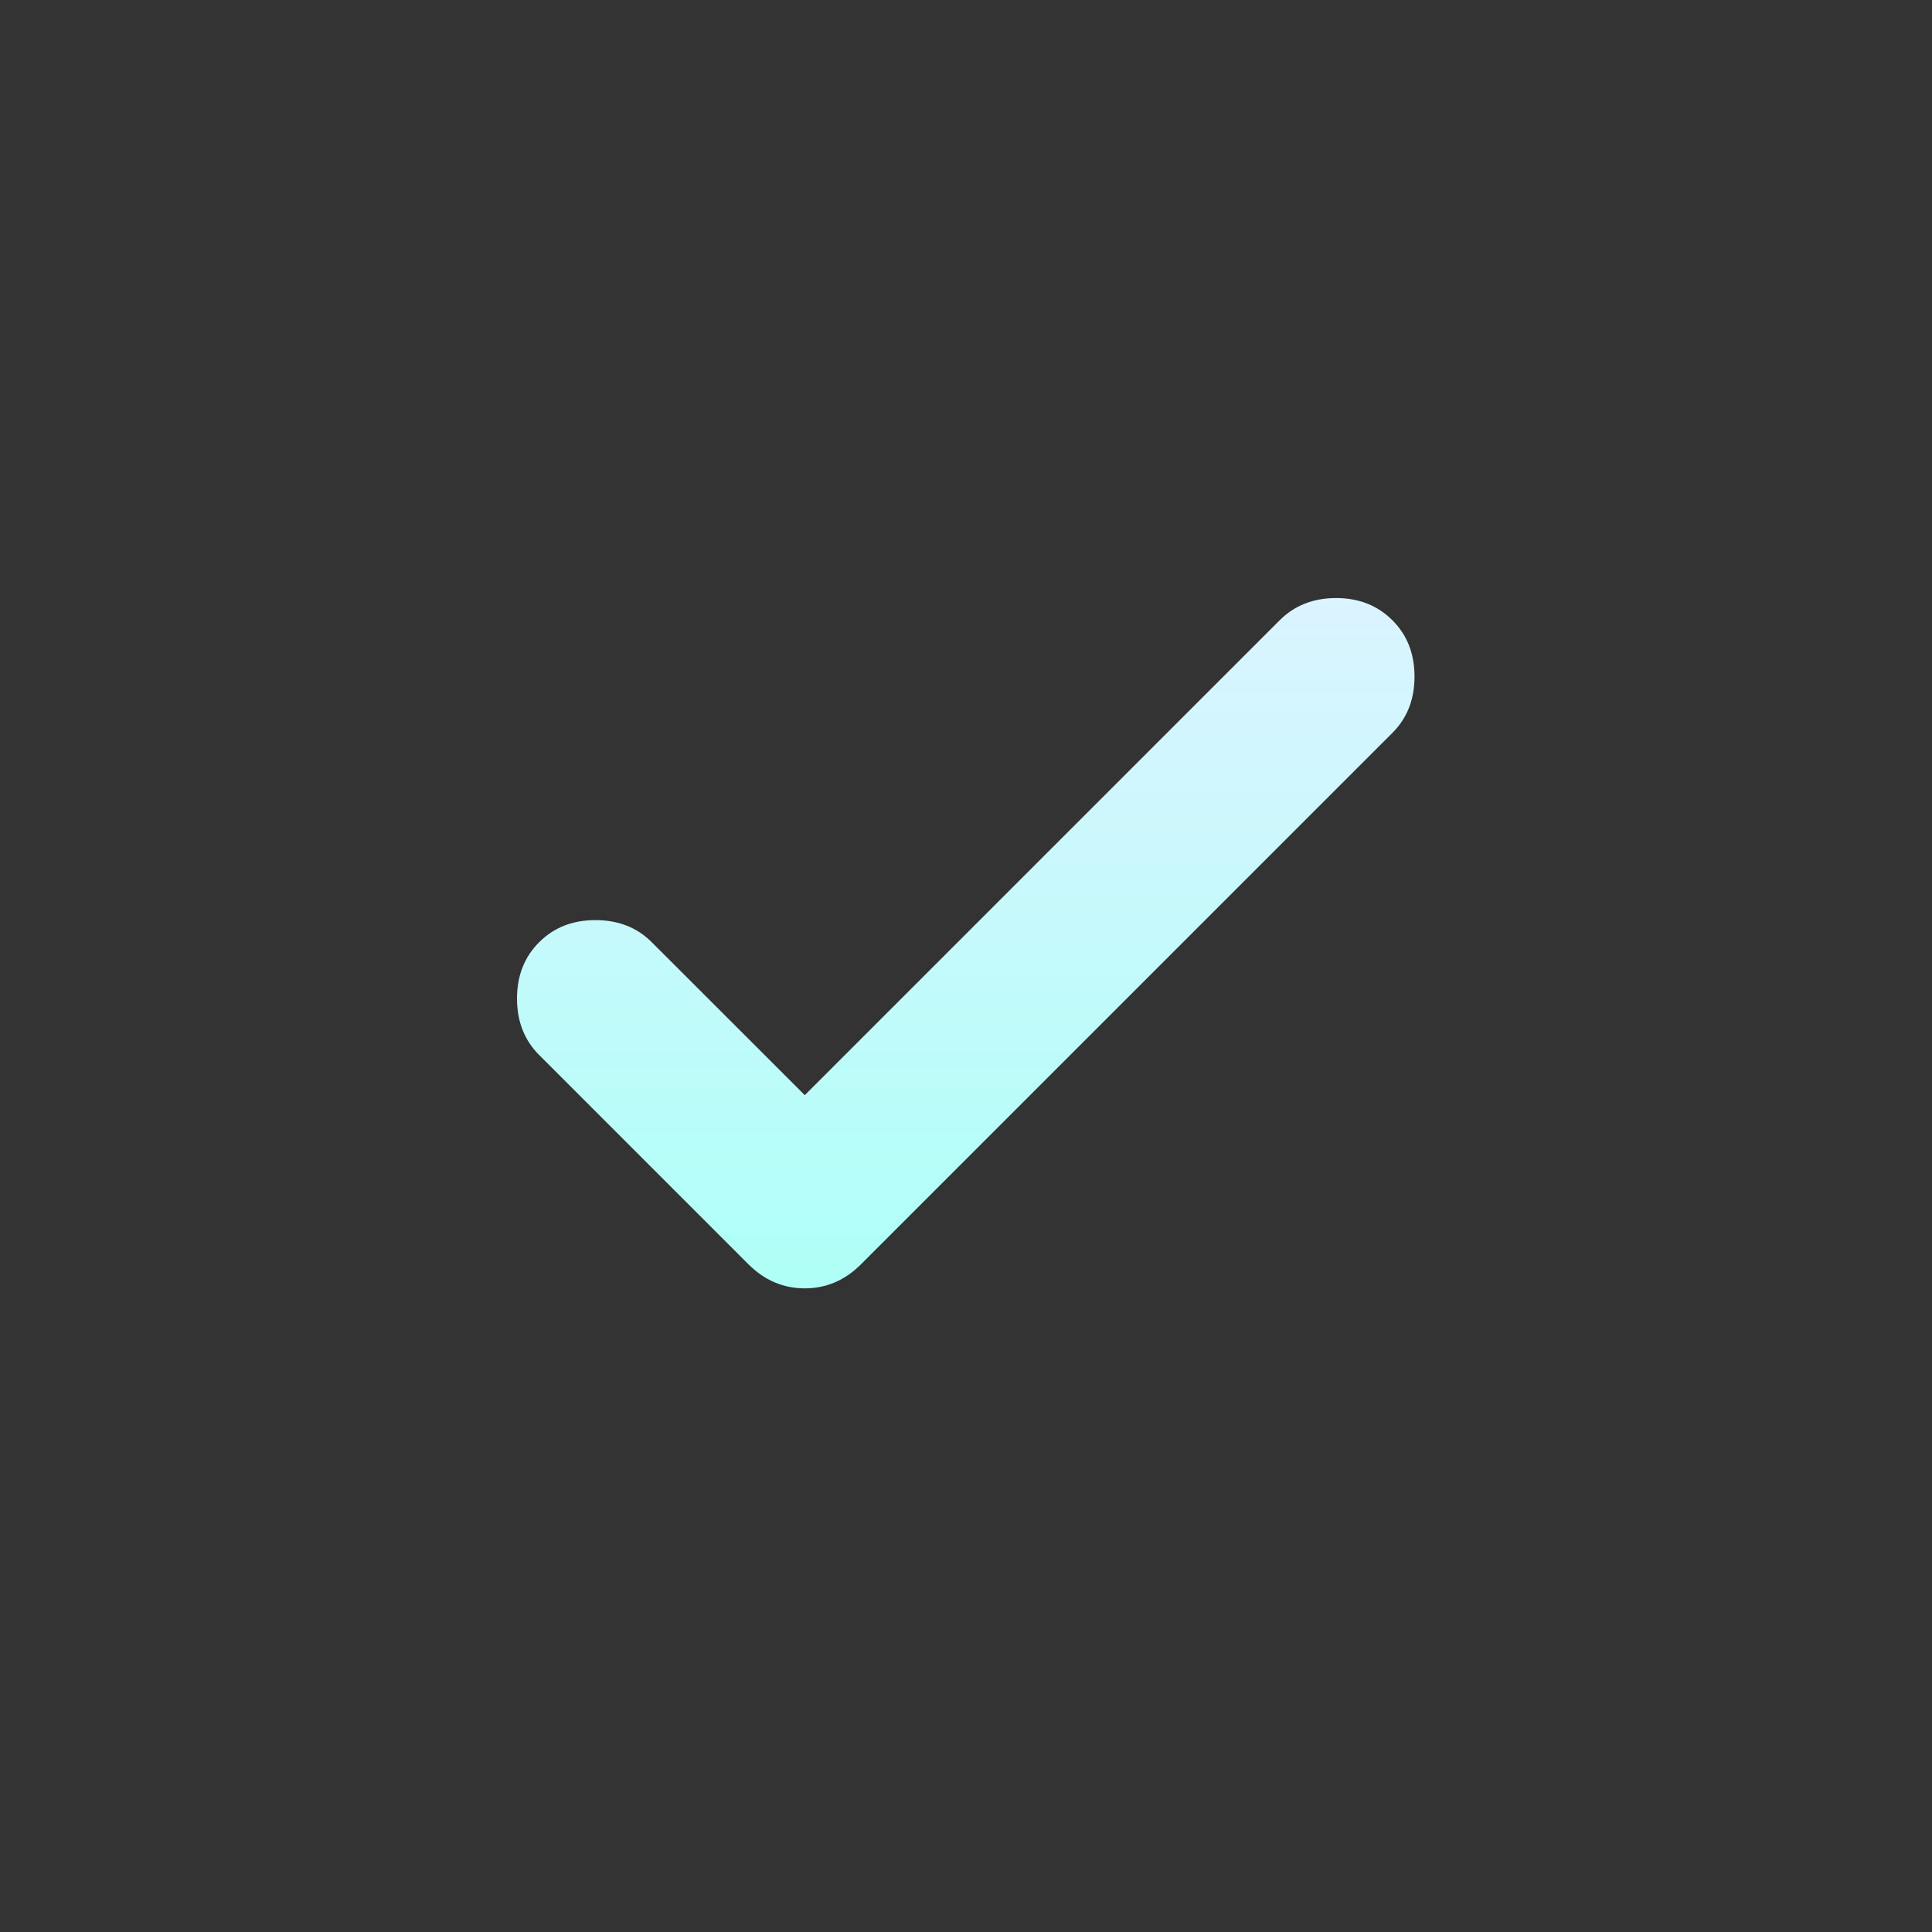 <?xml version="1.0" encoding="UTF-8"?> <svg xmlns="http://www.w3.org/2000/svg" width="20" height="20" viewBox="0 0 20 20" fill="none"><rect x="0" y="0" width="20" height="20" fill="#333333" stroke="none"/><mask id="mask0_7753_44122" style="mask-type:alpha" maskUnits="userSpaceOnUse" x="0" y="0" width="20" height="20"><rect width="20" height="20" fill="#D9D9D9"></rect></mask><g mask="url(#mask0_7753_44122)"><path d="M8.331 11.337L13.247 6.421C13.4 6.268 13.595 6.191 13.831 6.191C14.067 6.191 14.261 6.268 14.414 6.421C14.567 6.573 14.643 6.768 14.643 7.004C14.643 7.24 14.567 7.434 14.414 7.587L8.914 13.087C8.747 13.254 8.553 13.337 8.331 13.337C8.109 13.337 7.914 13.254 7.747 13.087L5.581 10.921C5.428 10.768 5.352 10.573 5.352 10.337C5.352 10.101 5.428 9.907 5.581 9.754C5.734 9.601 5.928 9.525 6.164 9.525C6.4 9.525 6.595 9.601 6.747 9.754L8.331 11.337Z" fill="url(#paint0_linear_7753_44122)"></path></g><defs><linearGradient id="paint0_linear_7753_44122" x1="9.997" y1="6.191" x2="9.997" y2="13.337" gradientUnits="userSpaceOnUse"><stop stop-color="#DBF4FF"></stop><stop offset="1" stop-color="#AEFFF7"></stop></linearGradient></defs></svg> 